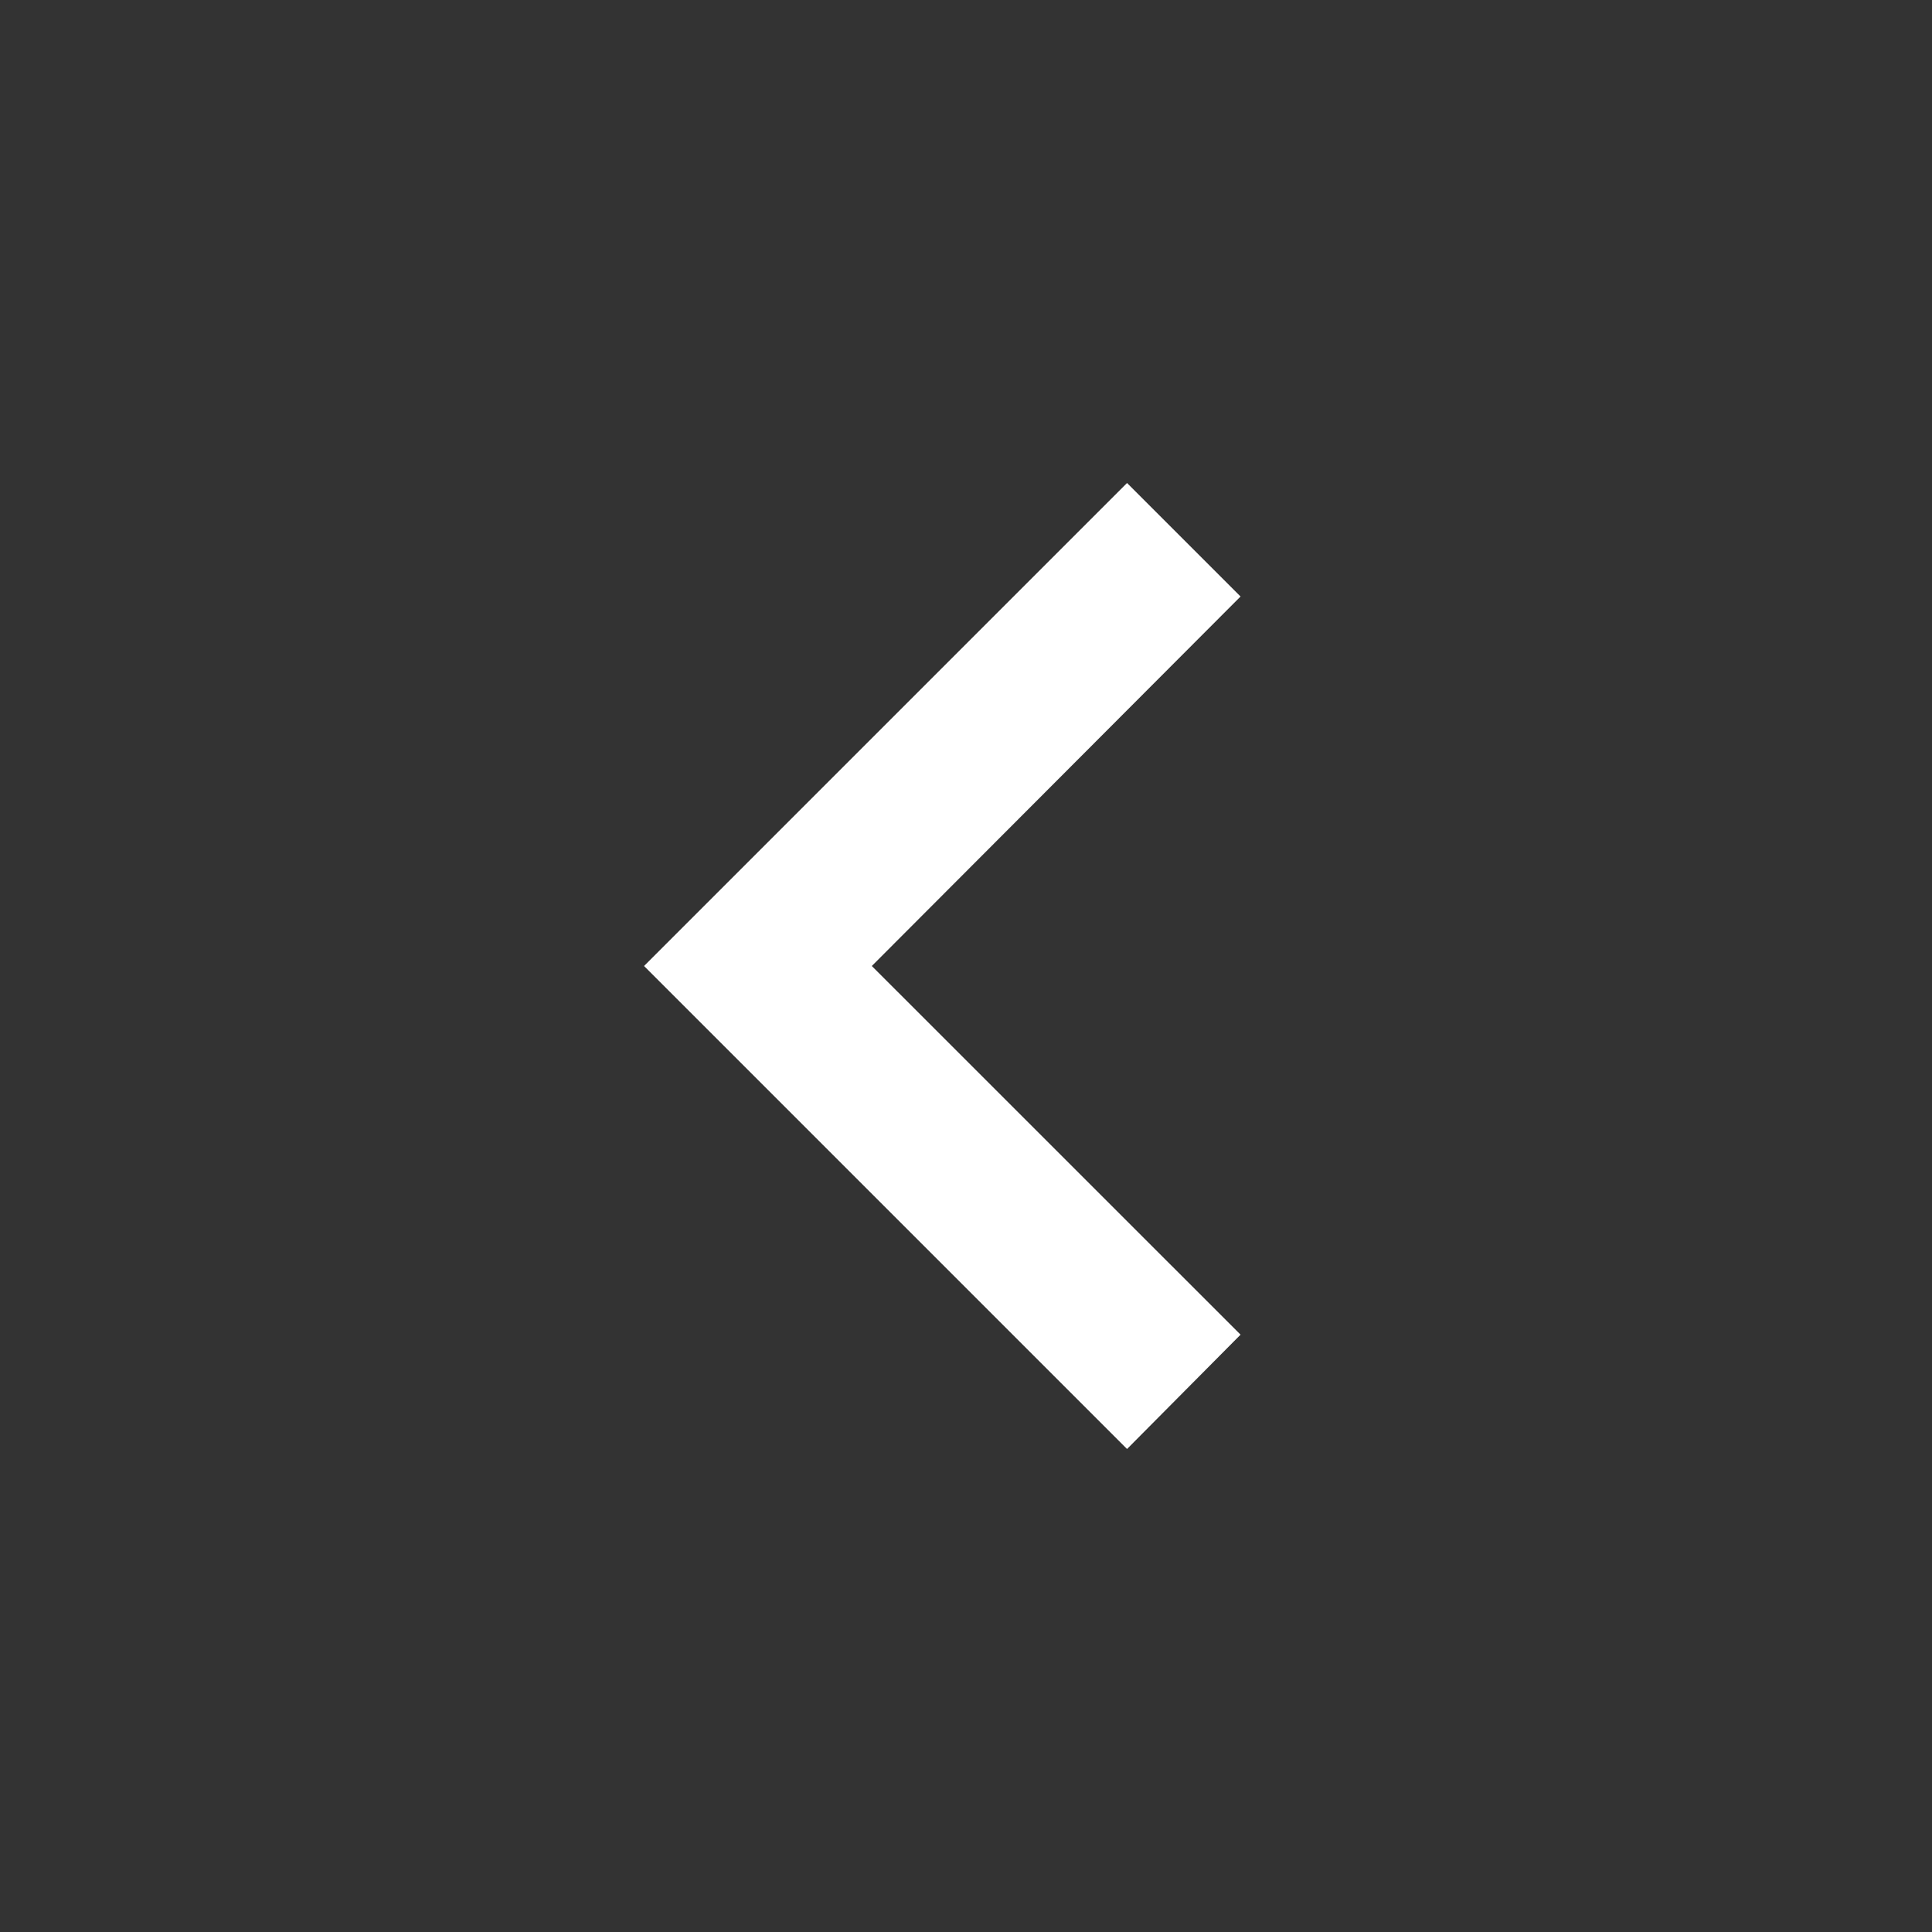 <svg width="28" height="28" viewBox="0 0 28 28" fill="none" xmlns="http://www.w3.org/2000/svg">
<rect x="0" y="0" width="28" height="28" fill="#333333" stroke="none"/>
<path d="M17.979 19.343L12.635 14L17.979 8.645L16.334 7L9.334 14L16.334 21L17.979 19.343Z" fill="white"/>
</svg>
